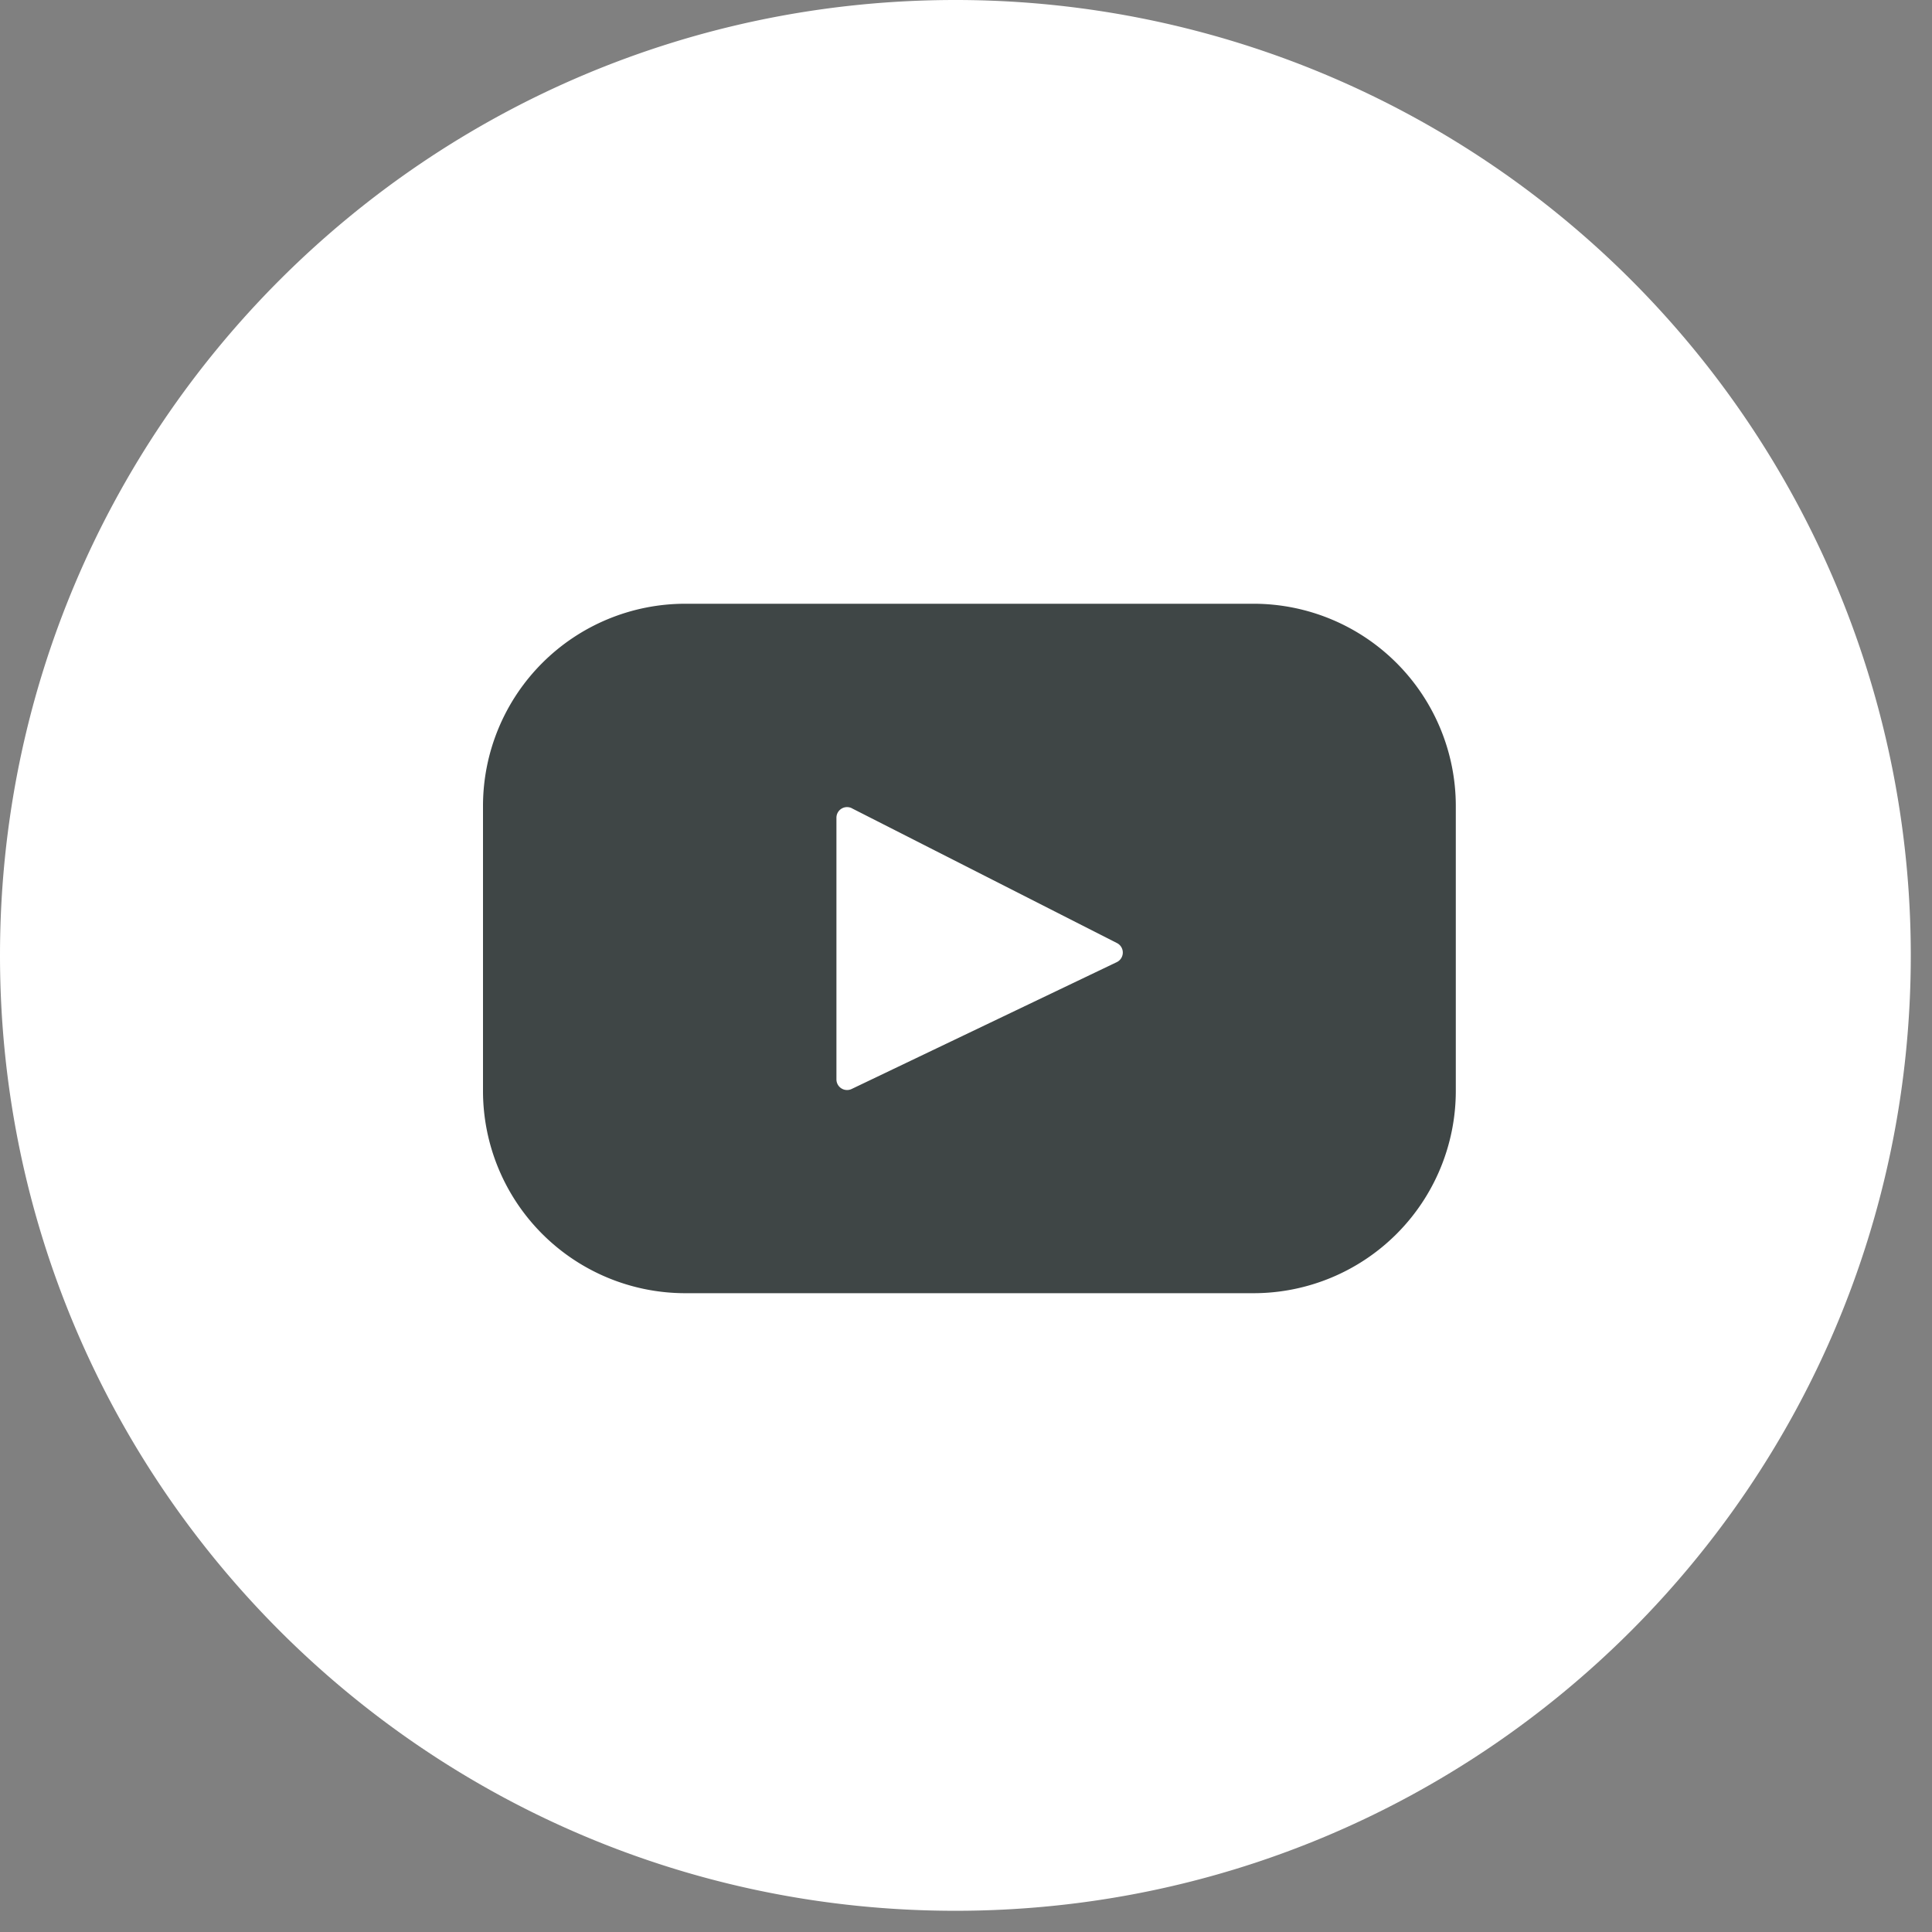 <svg xmlns="http://www.w3.org/2000/svg" width="48px" height="48px" viewBox="0 0 48 48" role="presentation" focusable="false" class="a-icon"><rect x="0" y="0" width="48" height="48" fill="#808080" stroke="none"/><!----> <g fill="none" fill-rule="nonzero"><path fill="#fff" d="M23.736 0C10.627 0 0 10.627 0 23.736c0 13.11 10.627 23.737 23.736 23.737 13.11 0 23.737-10.627 23.737-23.737A23.736 23.736 0 0 0 23.736 0z"></path> <path fill="#3f4646" d="M21.167 20.082a.264.264 0 0 0-.386.236v6.503a.264.264 0 0 0 .377.235l6.588-3.152a.264.264 0 0 0 .01-.471l-6.589-3.35zm15.002 7.022a5.026 5.026 0 0 1-5.025 5.025H17.026A5.026 5.026 0 0 1 12 27.104v-7.078A5.026 5.026 0 0 1 17.026 15h14.118a5.026 5.026 0 0 1 5.025 5.026V27.104z"></path></g></svg>